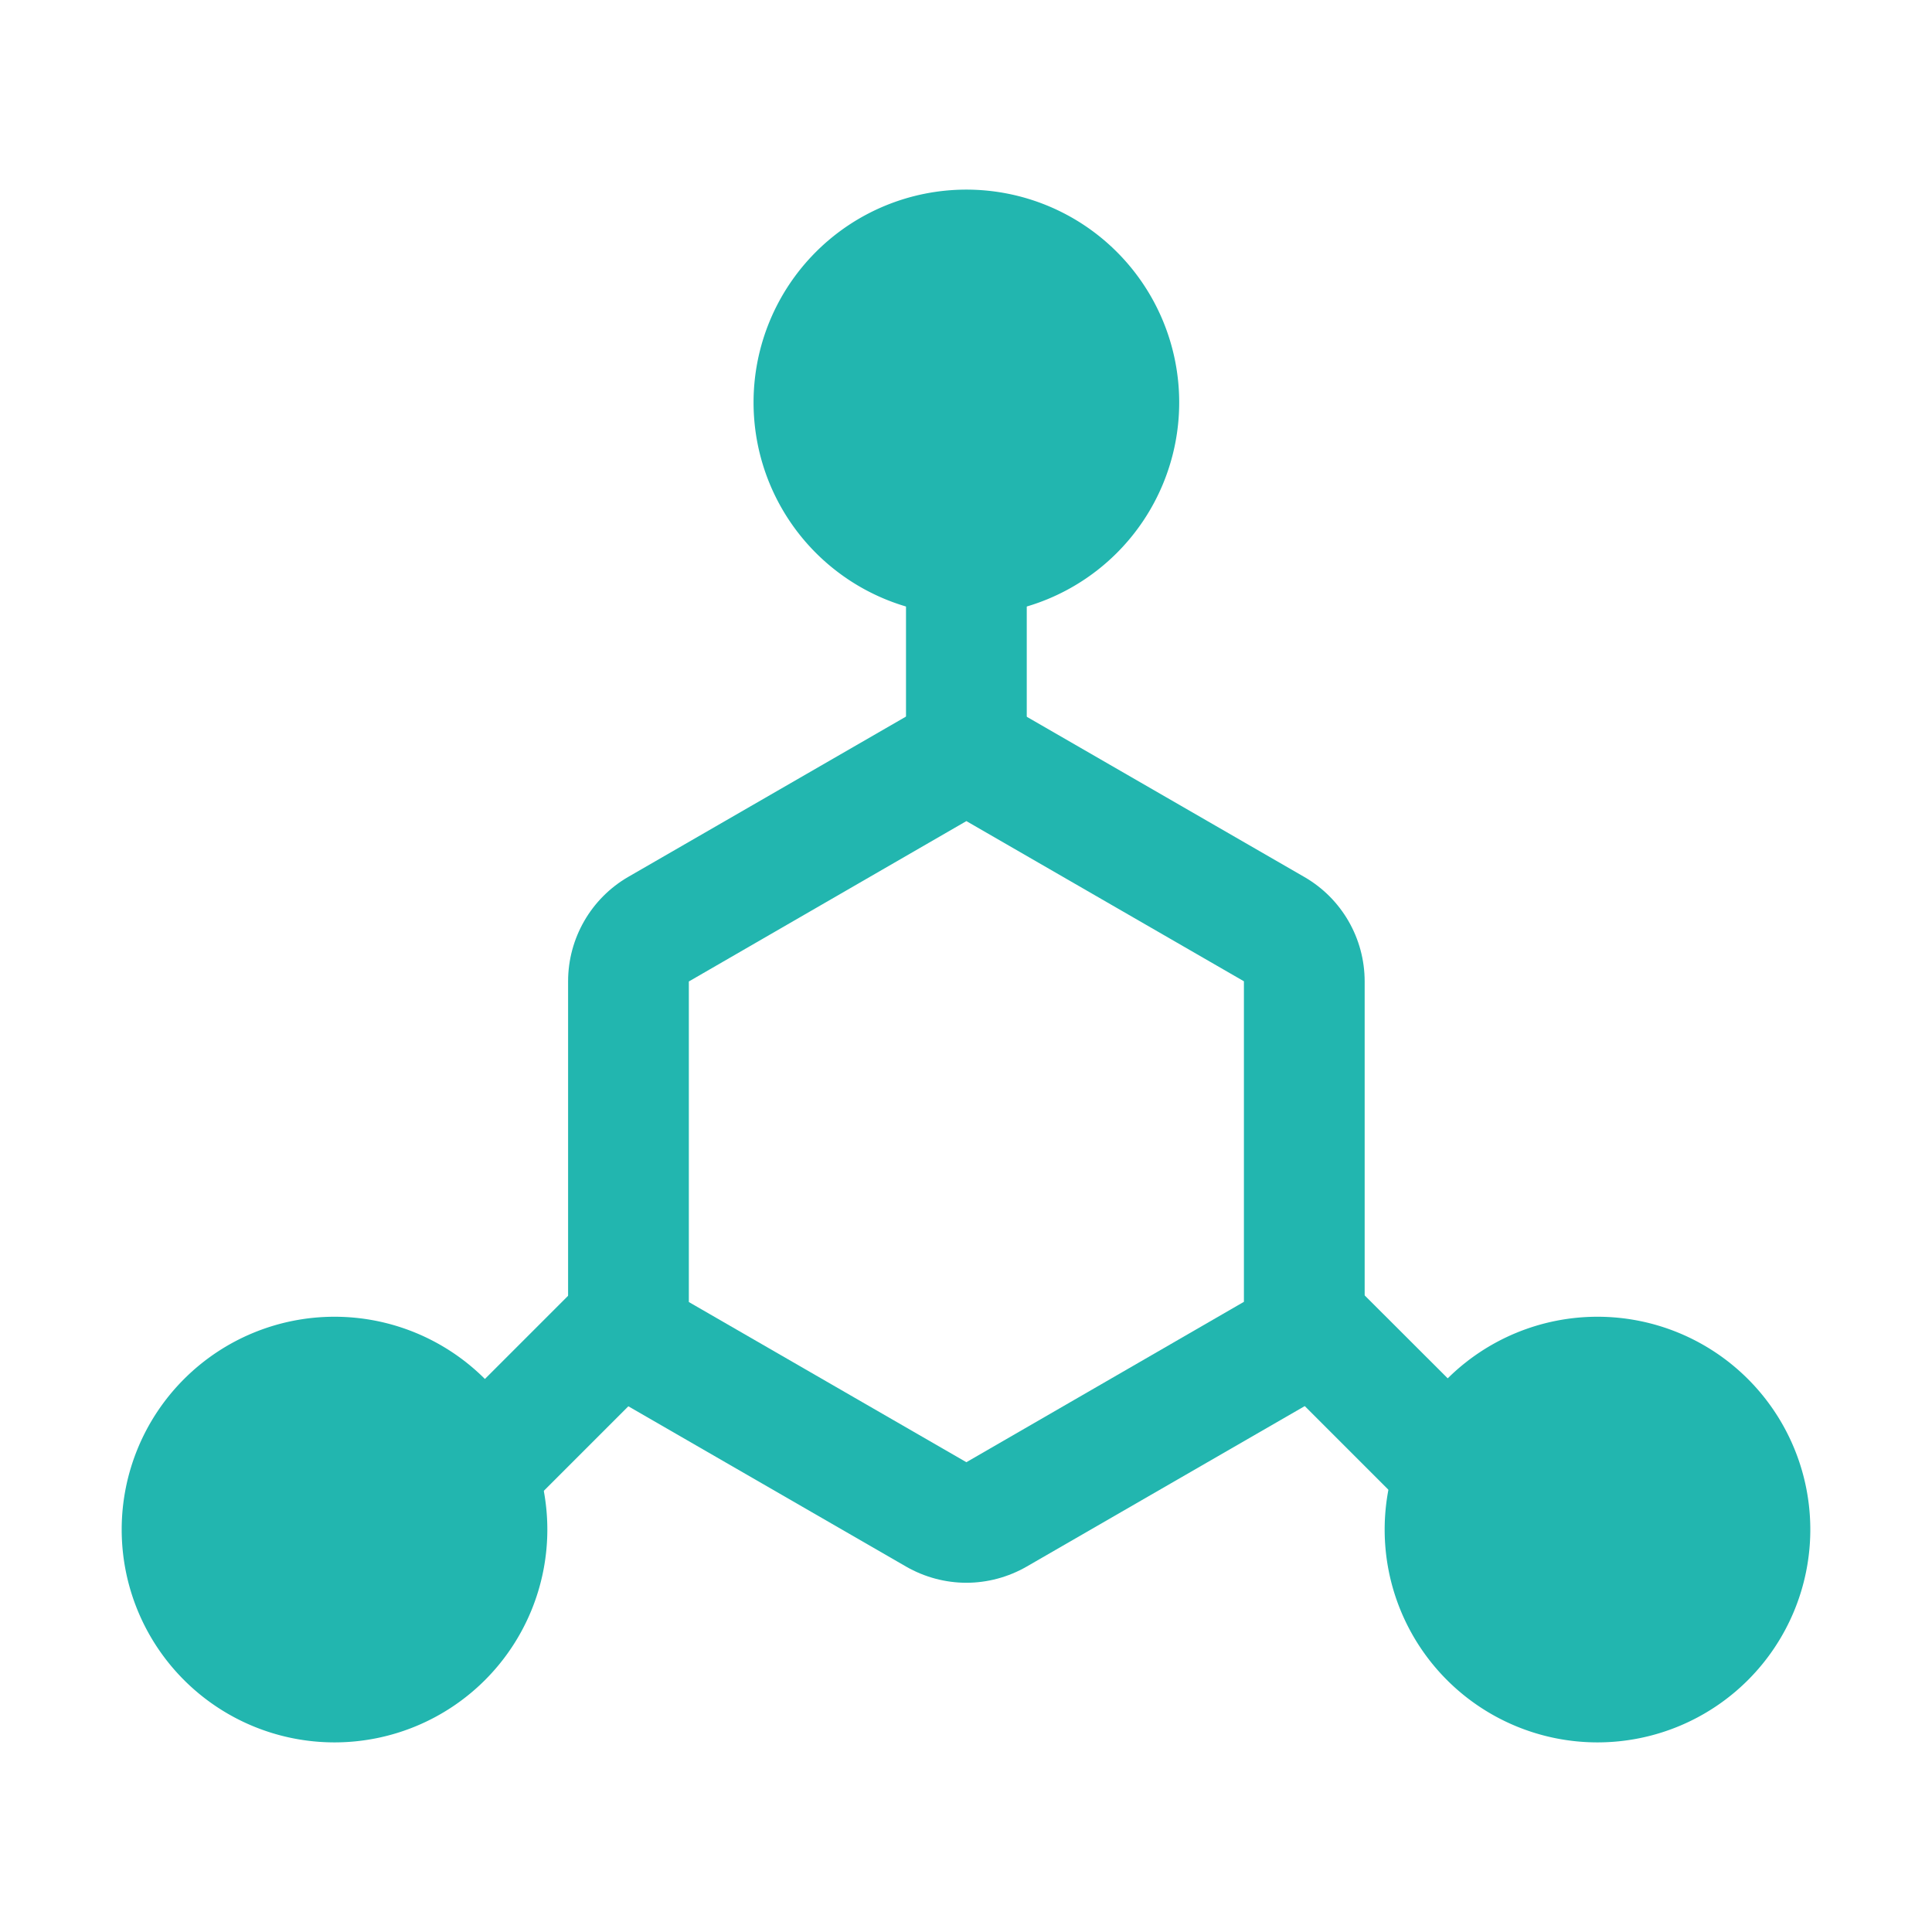 <?xml version="1.0" encoding="UTF-8" standalone="no"?>
<svg xmlns="http://www.w3.org/2000/svg" xmlns:xlink="http://www.w3.org/1999/xlink" class="icon" viewBox="0 0 1024 1024" version="1.1" width="200" height="200">
  <path d="M512.2 213.3m-112.8 0a112.8 112.8 0 1 0 225.6 0 112.8 112.8 0 1 0-225.6 0Z" fill="#22b6af"></path>
  <path d="M177.3 810.7m-112.8 0a112.8 112.8 0 1 0 225.6 0 112.8 112.8 0 1 0-225.6 0Z" fill="#22b6af"></path>
  <path d="M846.7 810.7m-112.8 0a112.8 112.8 0 1 0 225.6 0 112.8 112.8 0 1 0-225.6 0Z" fill="#22b6af"></path>
  <path d="M512.2 435.2l147.1 84.9V690l-147.1 85-147.1-84.9V520.2l147.1-85m0-64c-11 0-22.1 2.9-32 8.6l-147.1 84.9c-19.8 11.4-32 32.6-32 55.4V690c0 22.9 12.2 44 32 55.4l147.1 84.9c9.9 5.7 21 8.6 32 8.6s22.1-2.9 32-8.6l147.1-84.9c19.8-11.4 32-32.6 32-55.4V520.2c0-22.9-12.2-44-32-55.4l-147.1-84.9c-9.9-5.8-20.9-8.7-32-8.7z" fill="#22b6af"></path>
  <path d="M544.2 288.8h-64V406h64V288.8zM314 673.9l-82.8 82.8 45.2 45.3 82.9-82.9-45.3-45.2zM710.6 673.9l-45.2 45.2 82.9 82.9 45.2-45.3-82.9-82.8z" fill="#22b6af"></path>
</svg>
